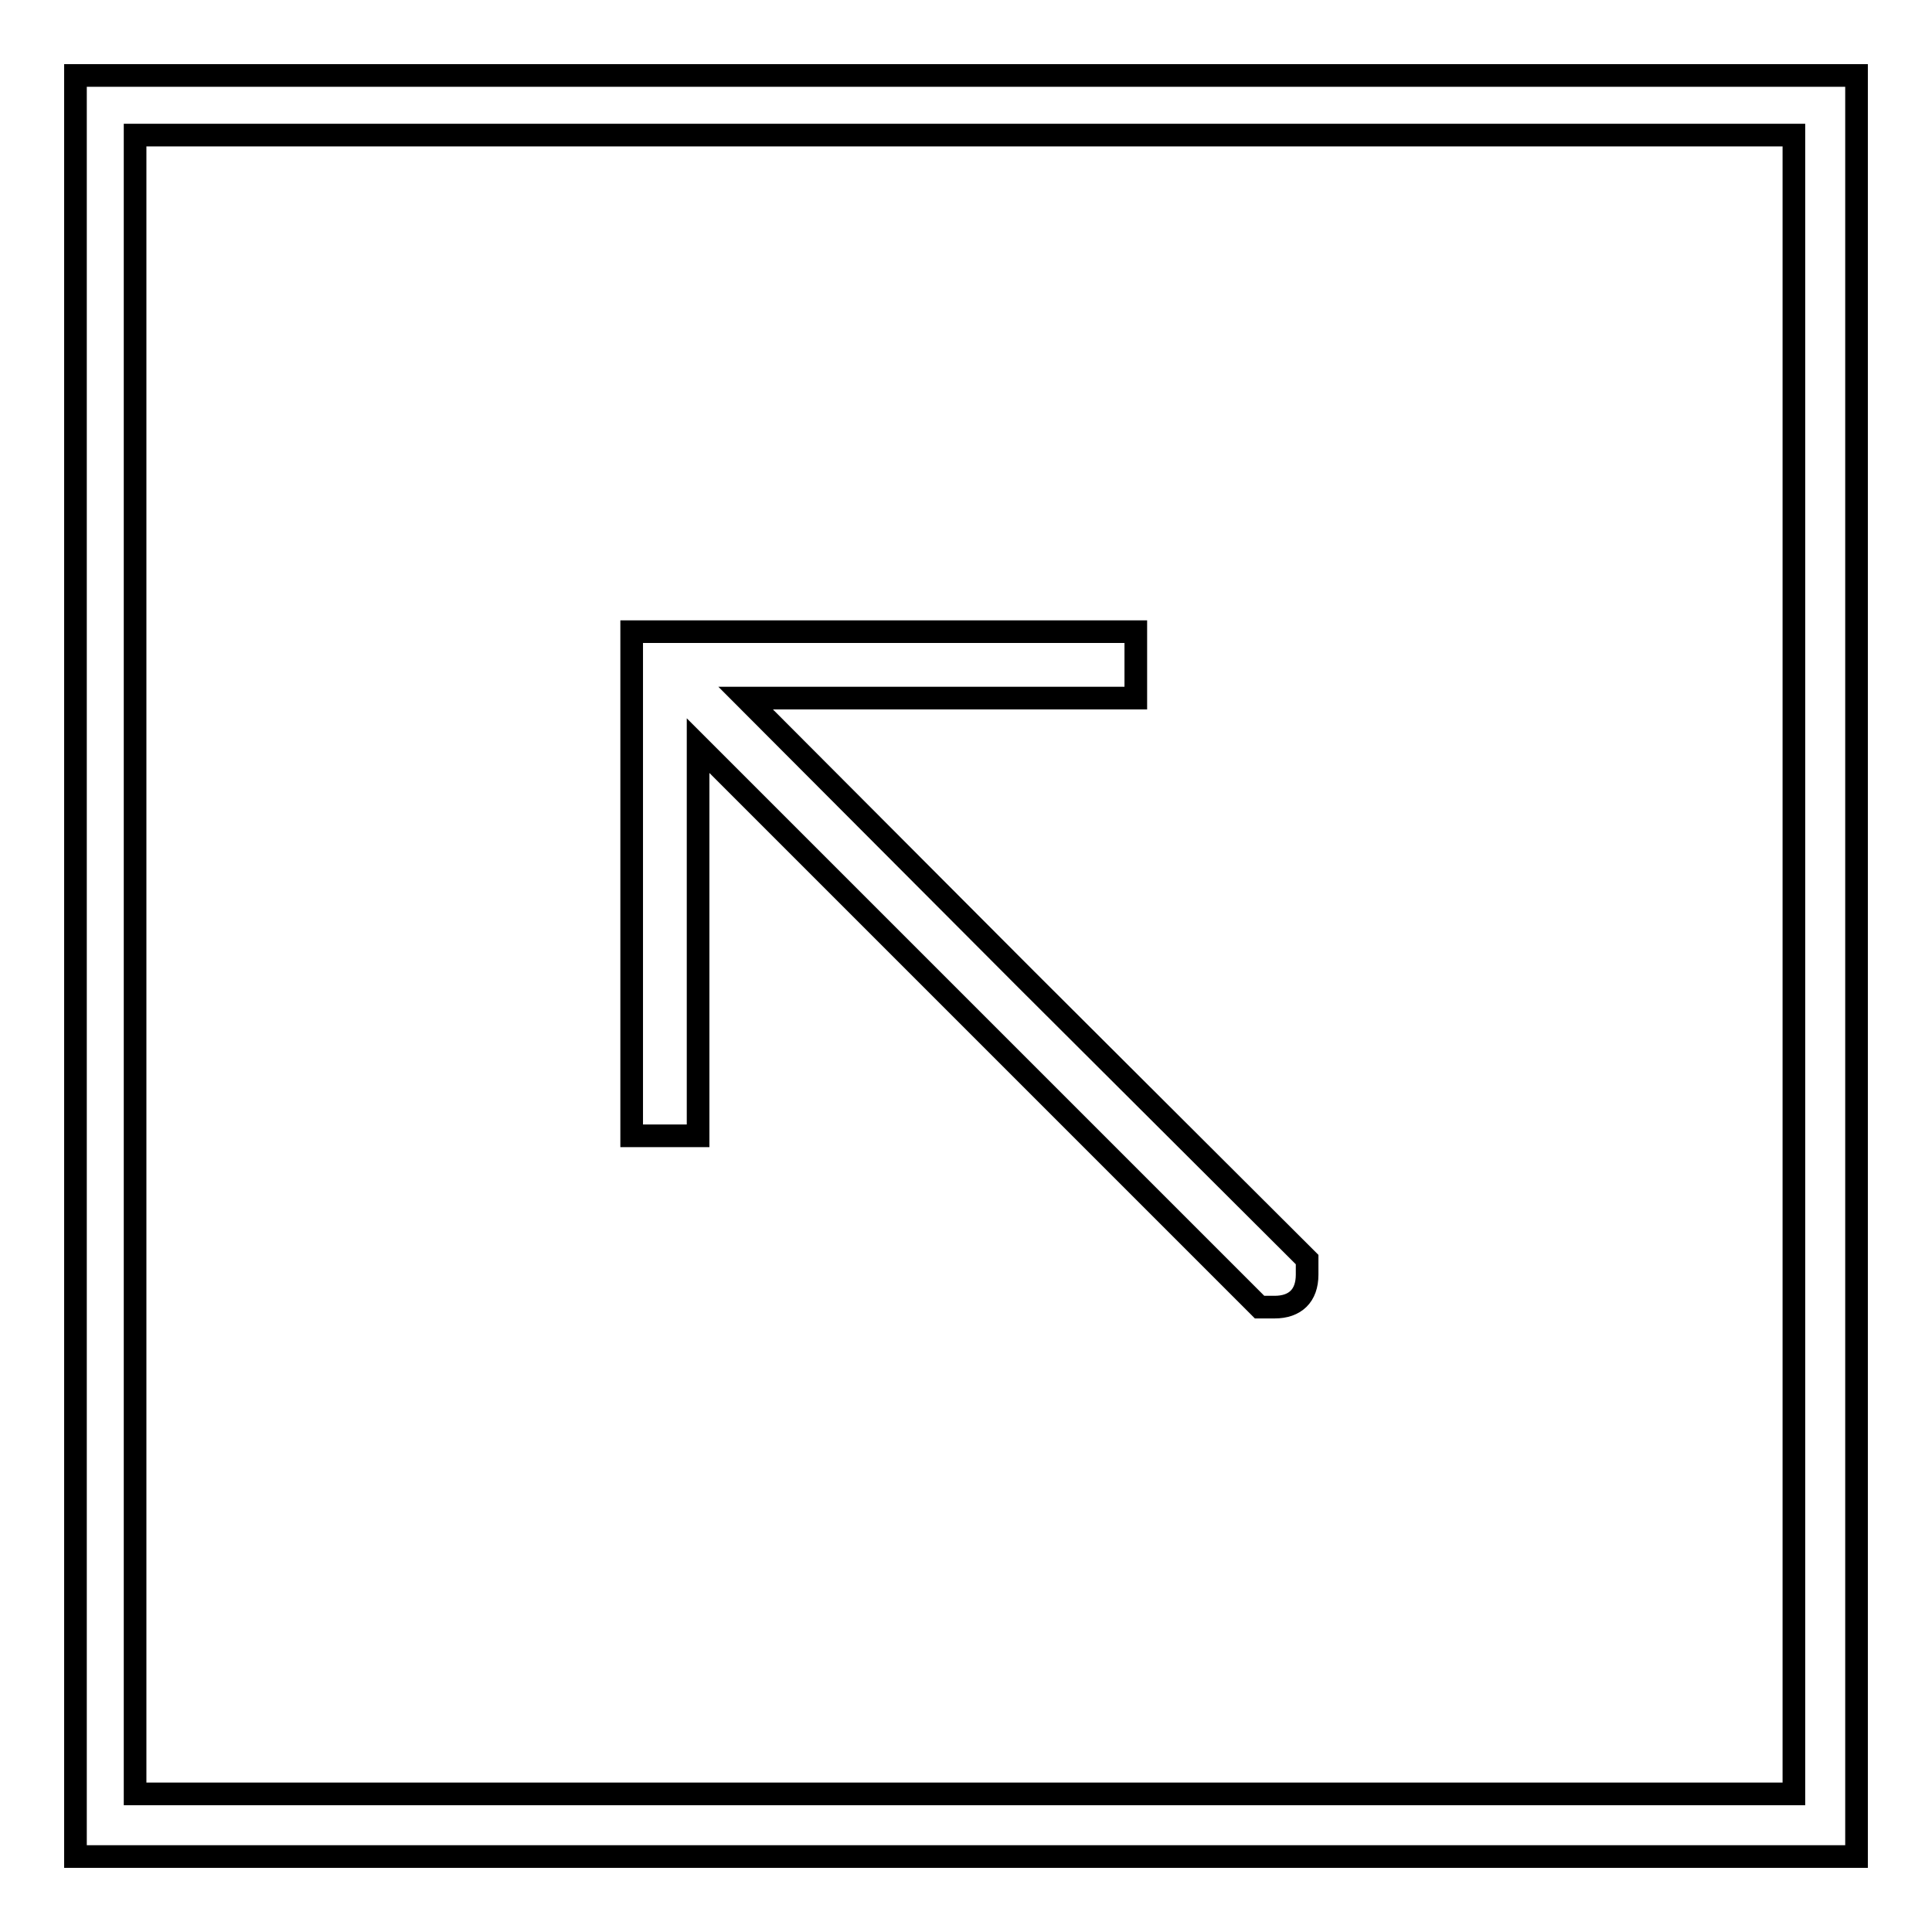 <?xml version="1.0" encoding="utf-8"?>
<!-- Svg Vector Icons : http://www.onlinewebfonts.com/icon -->
<!DOCTYPE svg PUBLIC "-//W3C//DTD SVG 1.1//EN" "http://www.w3.org/Graphics/SVG/1.1/DTD/svg11.dtd">
<svg version="1.1" xmlns="http://www.w3.org/2000/svg" xmlns:xlink="http://www.w3.org/1999/xlink" x="0px" y="0px" viewBox="0 0 256 256" enable-background="new 0 0 256 256" xml:space="preserve">
<g><g><g><path stroke-width="3" fill-opacity="0" stroke="#000000"  d="M10,128v118h118h118V128V10H128H10V128z M237.7,127.8v109.9H127.8H17.9V127.8V17.9h109.9h109.9L237.7,127.8L237.7,127.8z"/><path stroke-width="3" fill-opacity="0" stroke="#000000"  d="M83.7,117.1v33.4h4.4h4.4v-25.8V98.8l37.2,37.2l37.2,37.2h2c2.7,0,4.3-1.5,4.3-4.3v-2L136,129.8L98.8,92.5h25.9h25.8v-4.4v-4.4h-33.4H83.7V117.1z"/></g></g></g>
</svg>